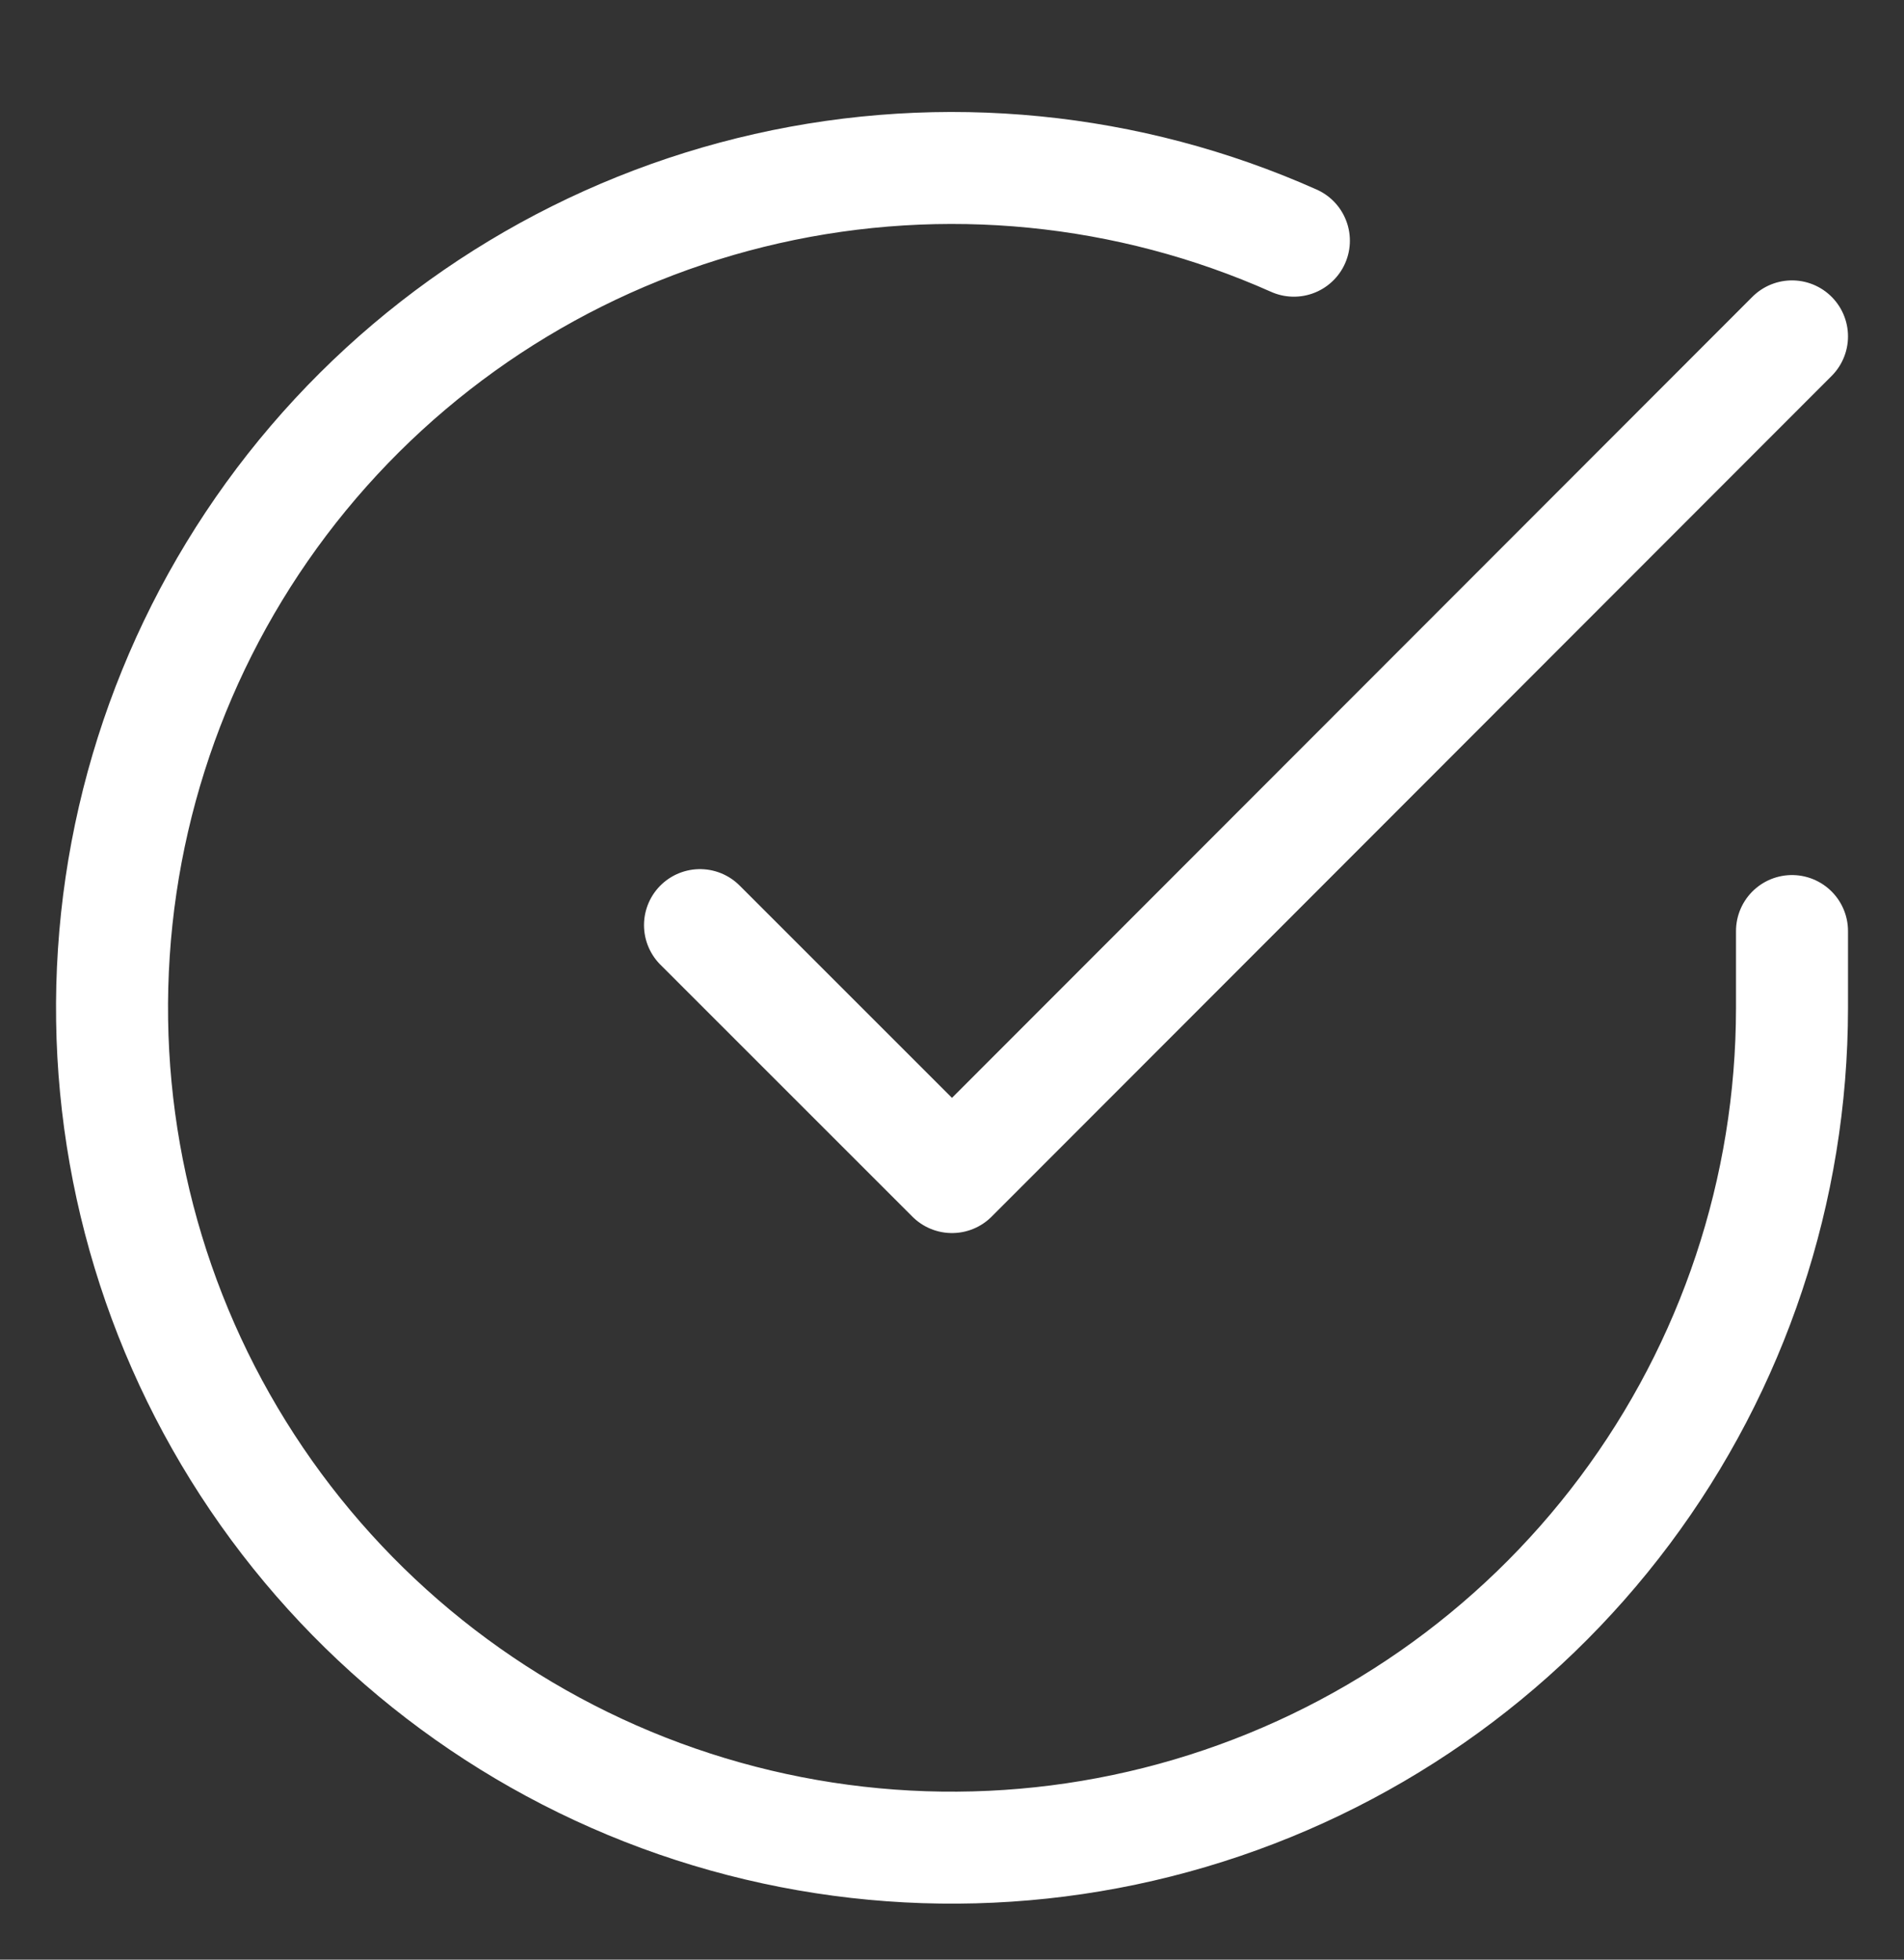 <svg width="34" height="35" viewBox="0 0 34 35" fill="none" xmlns="http://www.w3.org/2000/svg">
<rect x="0" y="0" width="34" height="35" fill="#333333" stroke="none"/>
<path d="M32 16.629V18.009C31.998 21.243 30.951 24.391 29.014 26.981C27.077 29.572 24.355 31.467 21.253 32.384C18.151 33.302 14.836 33.191 11.802 32.071C8.768 30.95 6.177 28.878 4.416 26.164C2.656 23.451 1.82 20.241 2.033 17.013C2.245 13.785 3.496 10.713 5.597 8.254C7.699 5.795 10.539 4.082 13.694 3.369C16.849 2.656 20.15 2.982 23.105 4.299M32 6.008L17 21.023L12.5 16.523" stroke="white" stroke-width="2" stroke-linecap="round" stroke-linejoin="round"/>
</svg>
